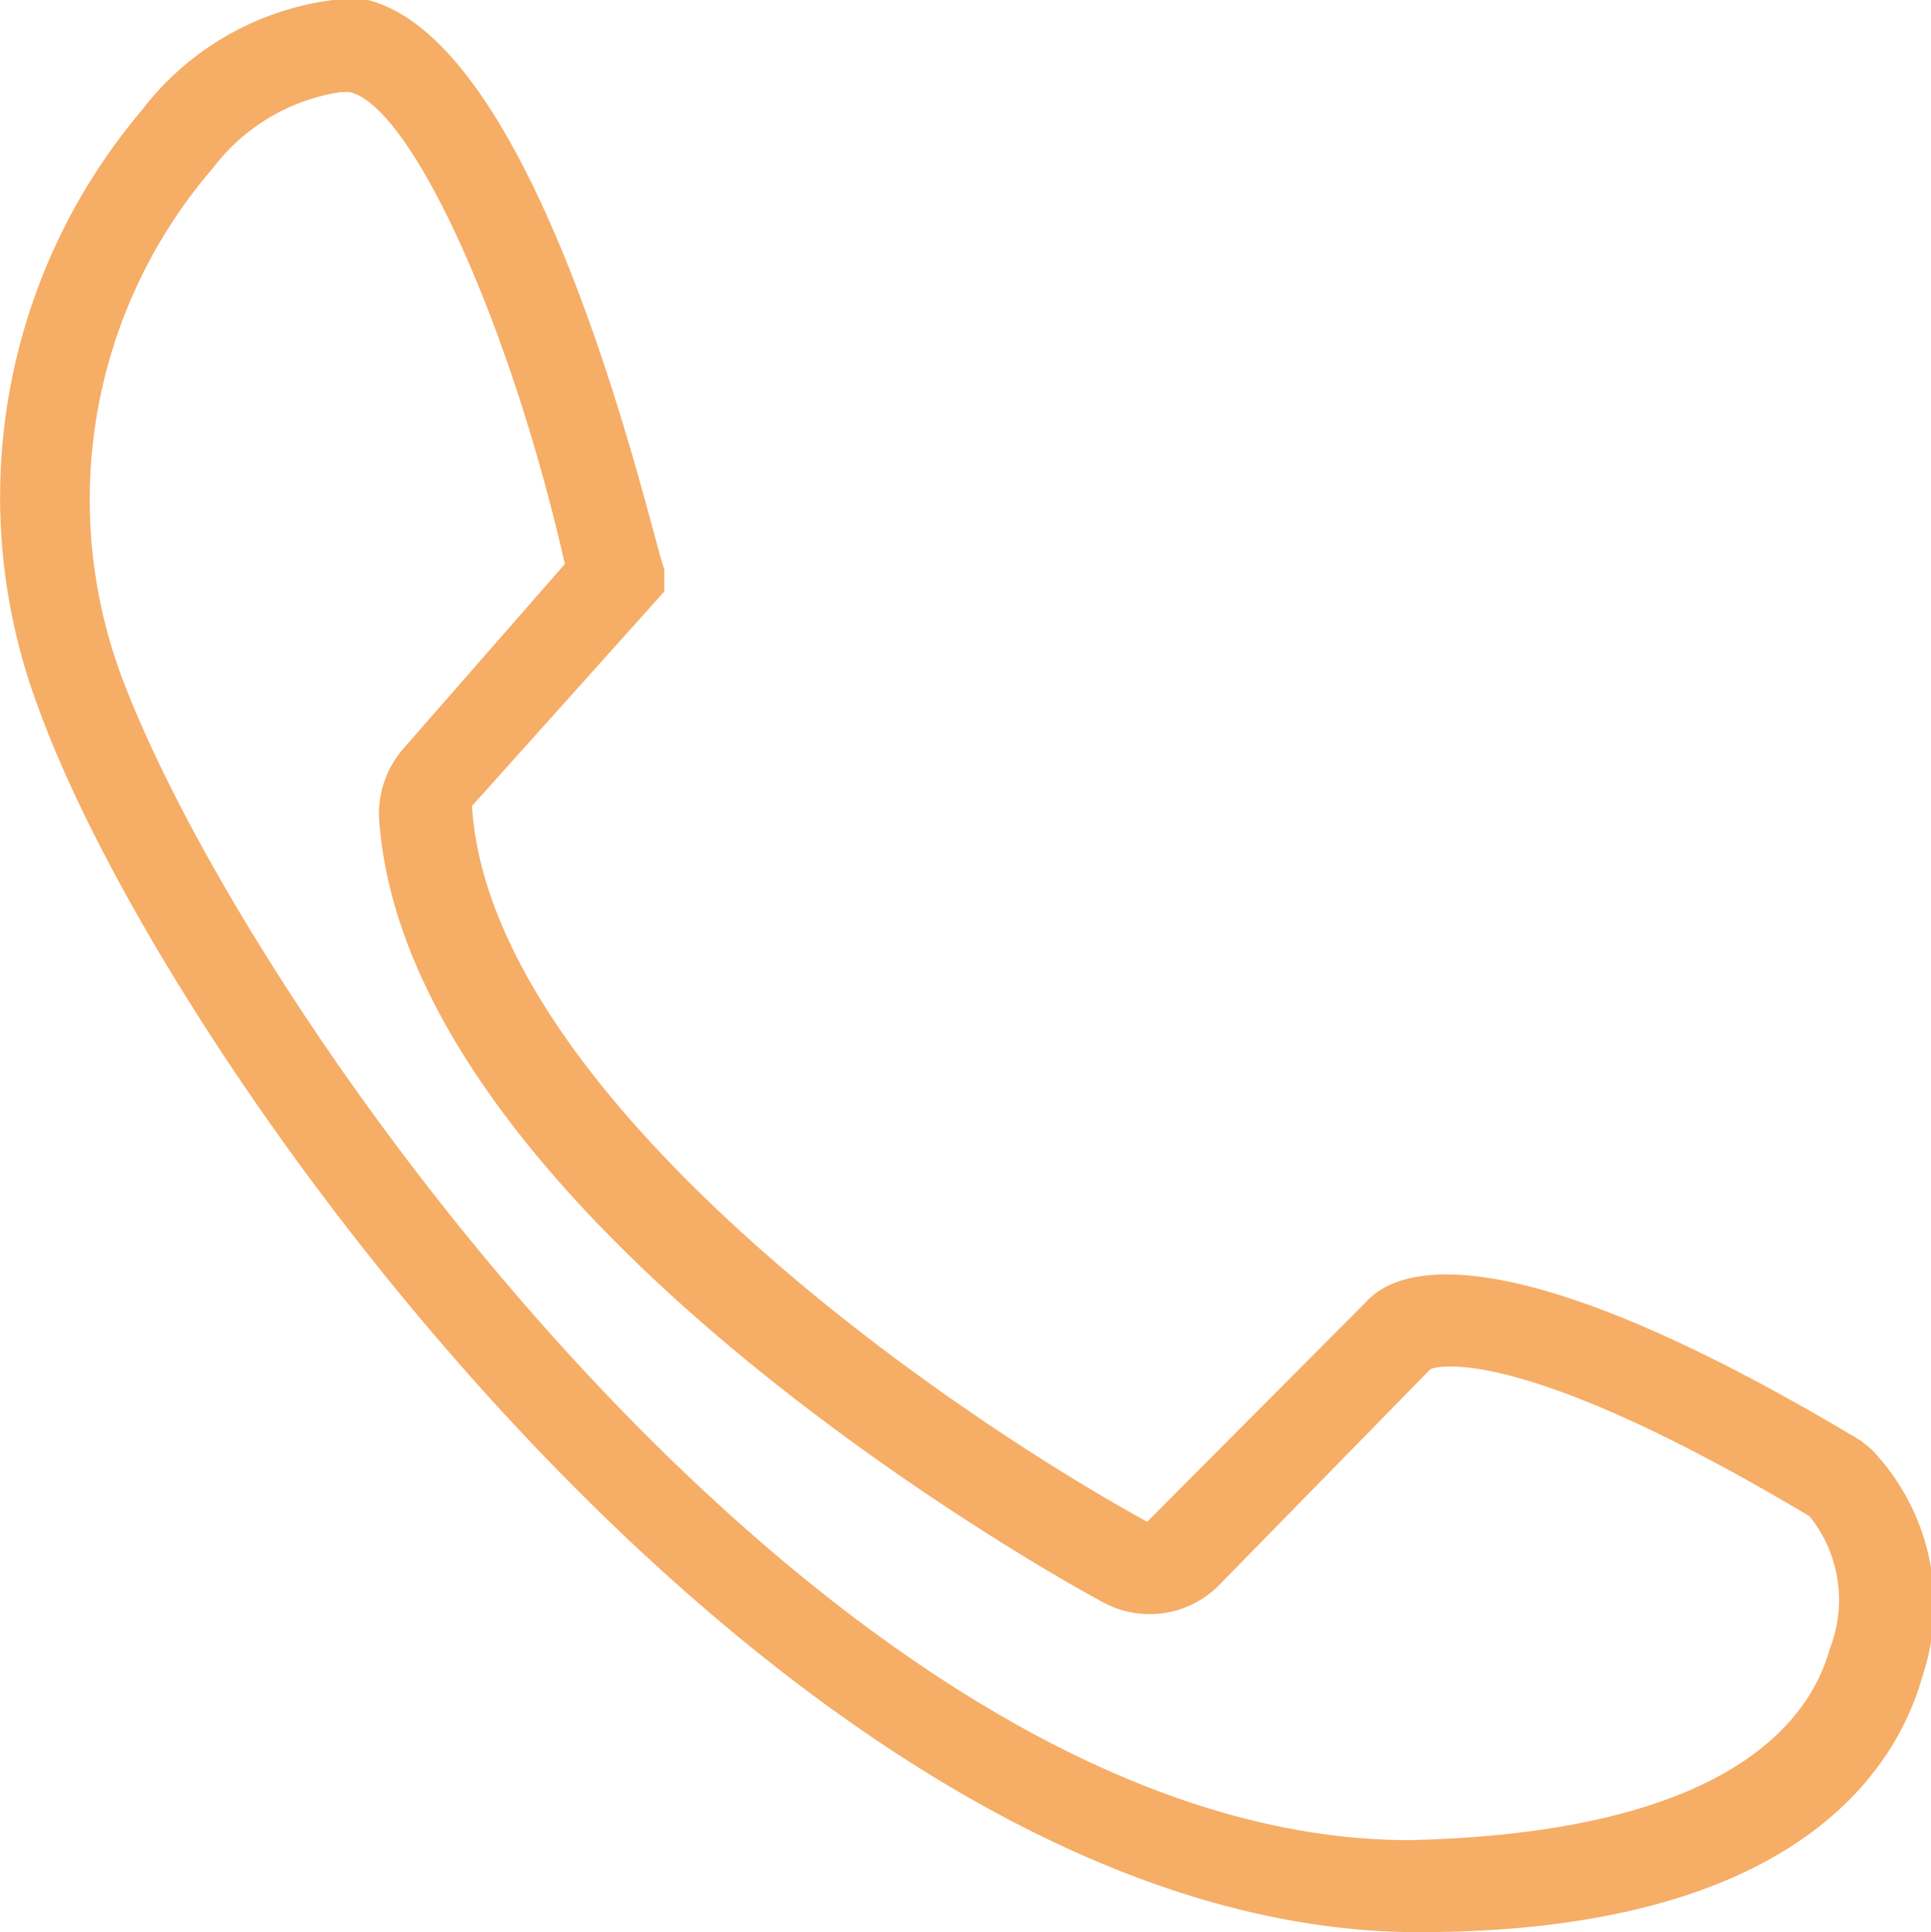 <svg xmlns="http://www.w3.org/2000/svg" viewBox="0 0 20.99 21"><defs><style>.cls-1{fill:#f6ad66;}</style></defs><title>phncll</title><g id="Layer_2" data-name="Layer 2"><g id="Layer_1-2" data-name="Layer 1"><path class="cls-1" d="M20.34,15.75l-.11-.09c-3.75-2.25-5-1.92-5.37-1.52l-2.39,2.4C10,15.18,5.32,11.82,5.13,8.76L7.22,6.43l0-.25C7.12,6,5.94.5,4,0a1.34,1.34,0,0,0-.35,0H3.62A3.11,3.11,0,0,0,1.54,1.2,6.51,6.51,0,0,0,.42,7.7c1.45,4,8.26,13.3,15,13.3,4.11,0,5.2-1.78,5.48-2.79A2.44,2.44,0,0,0,20.34,15.75Zm-.45,2.17c-.21.76-1.07,2-4.57,2.08-6.18,0-12.58-8.86-14-12.65a5.52,5.52,0,0,1,1-5.53A2.14,2.14,0,0,1,3.71,1H3.8c.68.16,1.75,2.53,2.34,5.13l-1.75,2a1.08,1.08,0,0,0-.27.76C4.4,13.11,11.21,17,12,17.42a1.06,1.06,0,0,0,1.25-.19l2.3-2.35s.82-.37,4.12,1.6A1.45,1.45,0,0,1,19.89,17.92Z"/></g></g></svg>